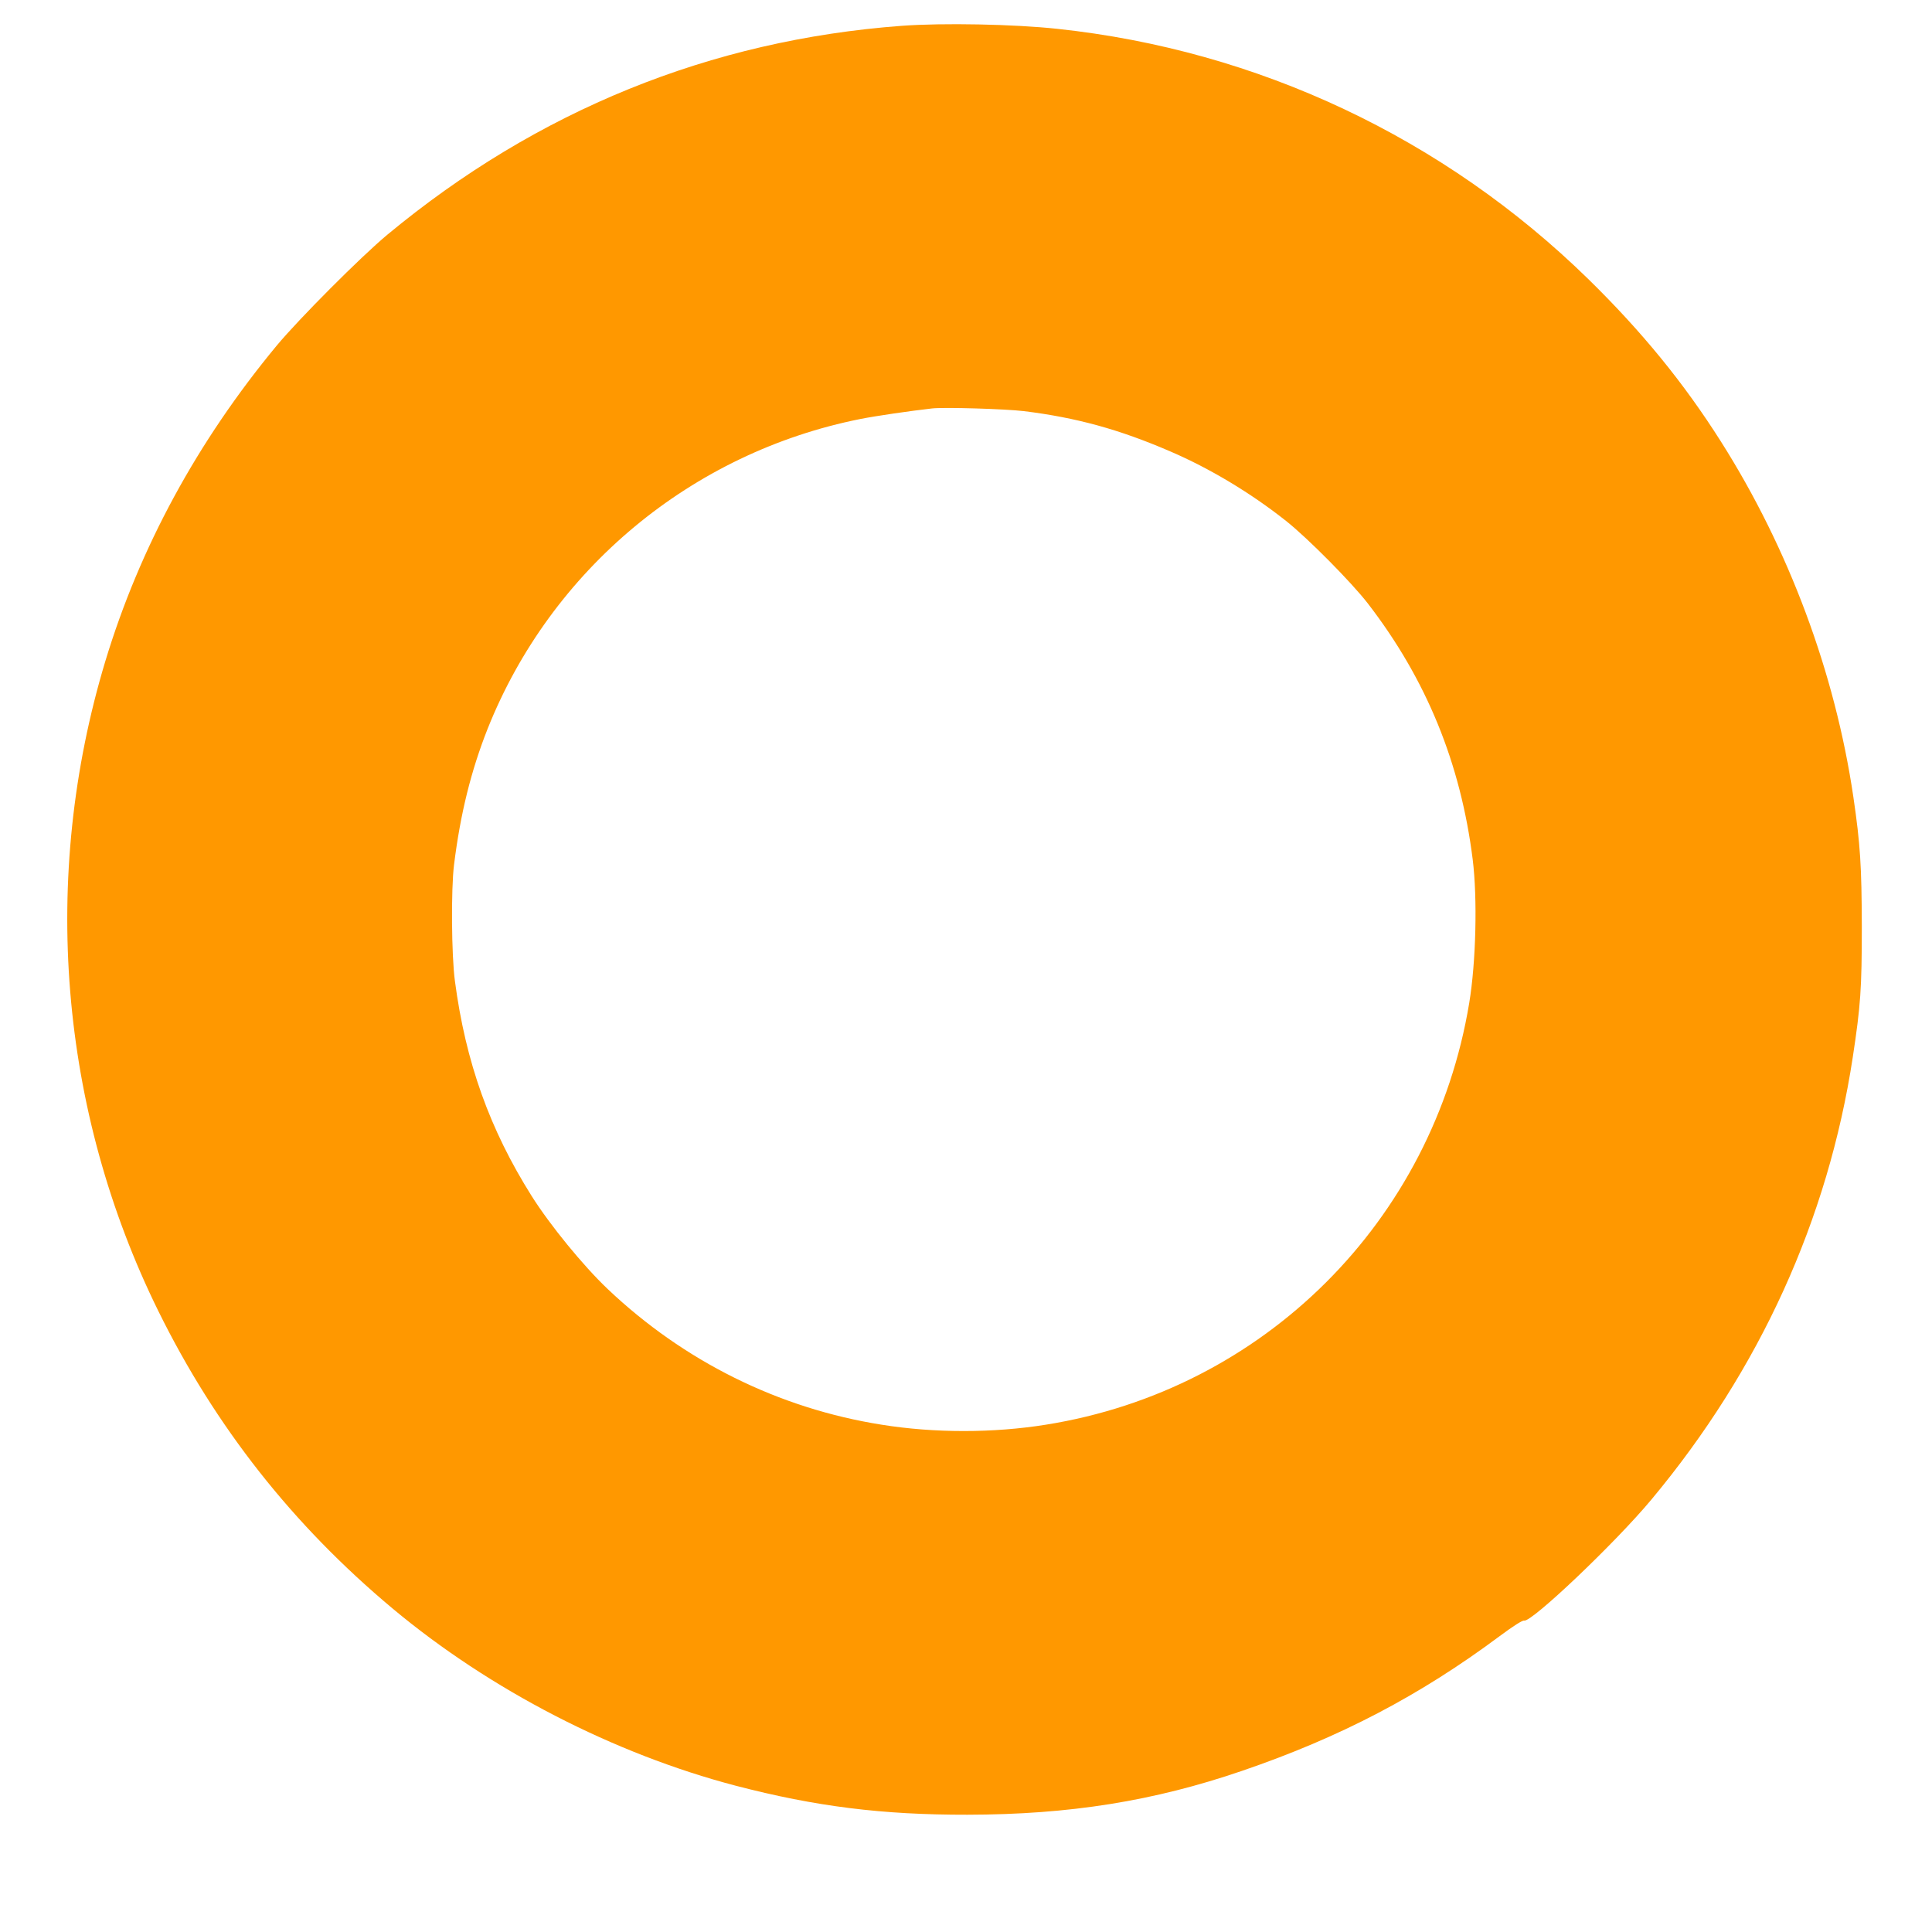 <?xml version="1.0" standalone="no"?>
<!DOCTYPE svg PUBLIC "-//W3C//DTD SVG 20010904//EN"
 "http://www.w3.org/TR/2001/REC-SVG-20010904/DTD/svg10.dtd">
<svg version="1.0" xmlns="http://www.w3.org/2000/svg"
 width="1280pt" height="1280pt" viewBox="0 0 1280 1280"
 preserveAspectRatio="xMidYMid meet">
<g transform="translate(0,1280) scale(0.1,-0.1)"
fill="#ff9800" stroke="none">
<path d="M5975 12629 c-1268 -94 -2417 -561 -3410 -1385 -175 -146 -583 -555
-732 -734 -526 -635 -907 -1337 -1135 -2090 -432 -1431 -306 -2974 352 -4308
378 -766 890 -1416 1550 -1968 646 -540 1466 -963 2275 -1175 530 -138 971
-193 1535 -192 675 1 1234 90 1820 291 649 222 1176 498 1704 891 94 70 153
107 164 104 49 -12 604 515 843 802 718 861 1170 1855 1334 2930 52 342 60
455 60 865 -1 401 -10 547 -56 860 -121 821 -427 1644 -877 2354 -247 390
-524 729 -878 1076 -957 936 -2189 1517 -3519 1659 -288 31 -759 40 -1030 20z
m810 -2553 c346 -43 629 -120 969 -267 261 -112 534 -276 766 -460 143 -113
436 -409 543 -548 387 -502 614 -1057 694 -1695 32 -257 22 -679 -23 -951
-239 -1446 -1361 -2564 -2805 -2794 -349 -56 -739 -56 -1088 0 -682 108 -1310
420 -1815 899 -163 155 -381 422 -503 615 -279 443 -438 888 -509 1425 -23
168 -26 610 -6 770 42 339 113 624 222 900 420 1056 1351 1831 2470 2054 106
21 326 53 475 70 83 9 485 -3 610 -18z"/>
</g>
</svg>
